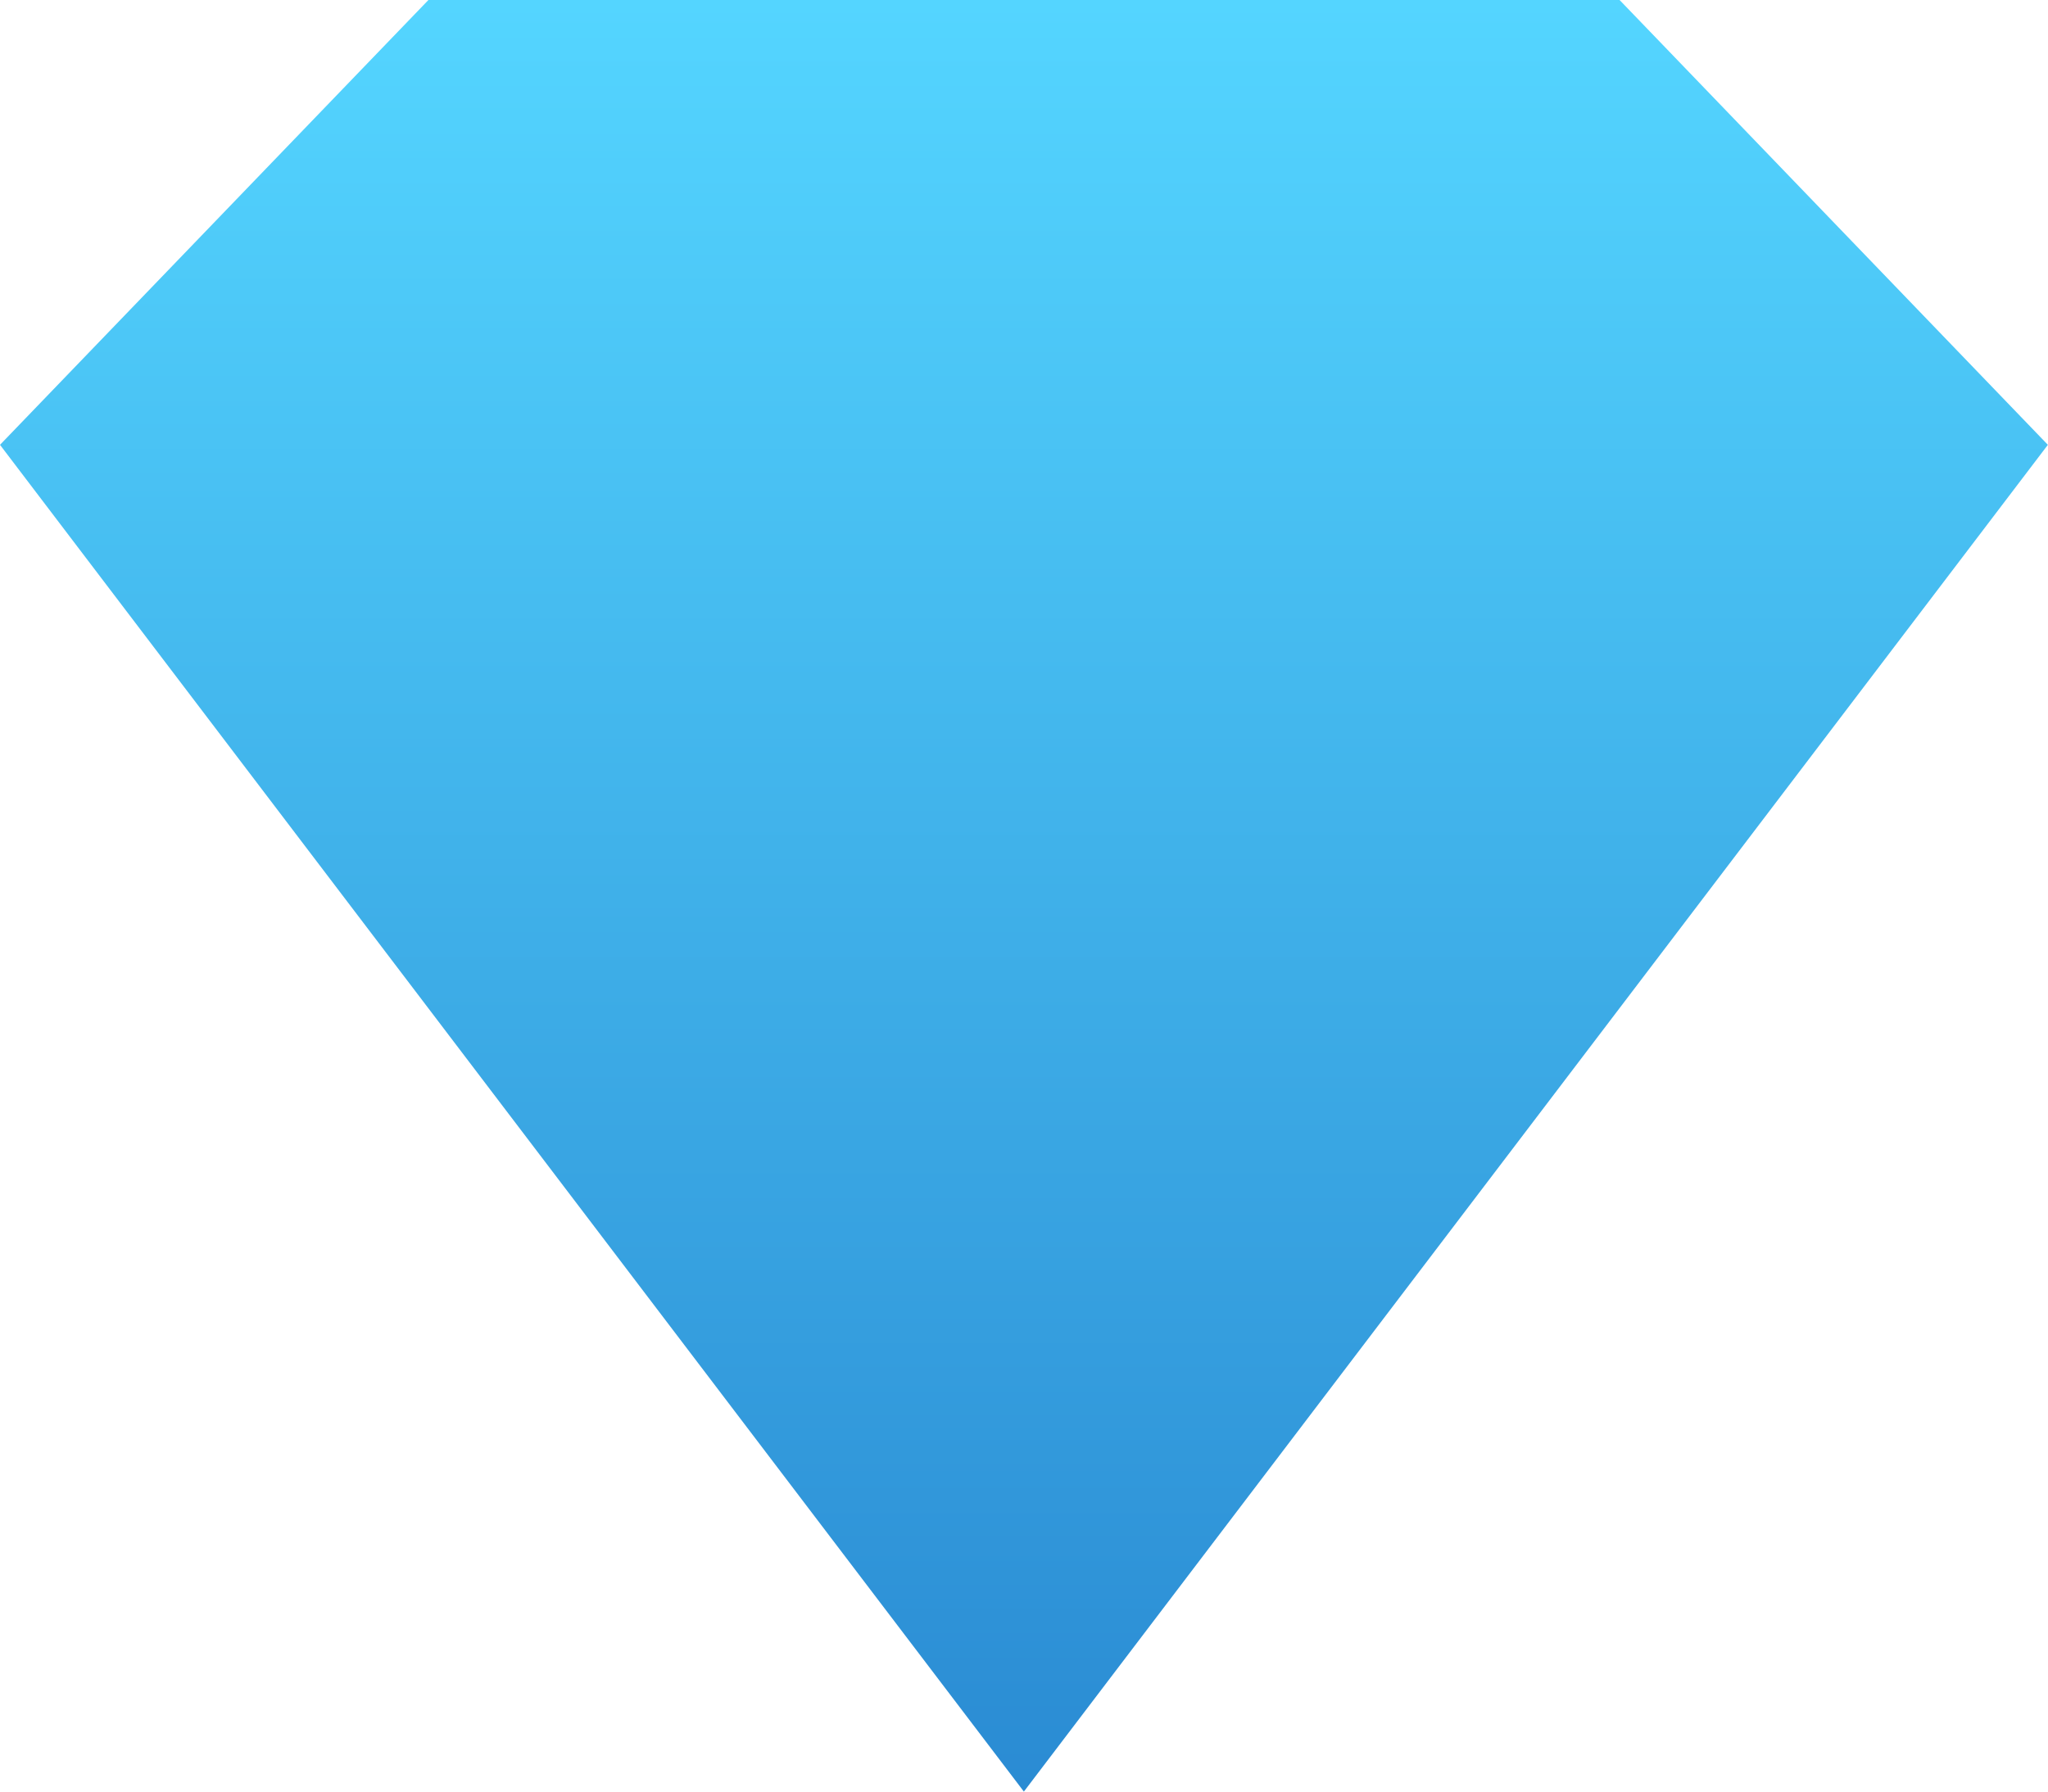 <svg xmlns="http://www.w3.org/2000/svg" width="16" height="14" viewBox="0 0 16 14">
    <defs>
        <linearGradient id="a" x1="50%" x2="50%" y1="0%" y2="100%">
            <stop offset="0%" stop-color="#54D5FF"/>
            <stop offset="100%" stop-color="#2A8BD3"/>
        </linearGradient>
    </defs>
    <path fill="url(#a)" fill-rule="evenodd" d="M3.347 150L0 153.476 7.999 164l8-10.524L12.653 150z" transform="translate(0 -150)"/>
</svg>
